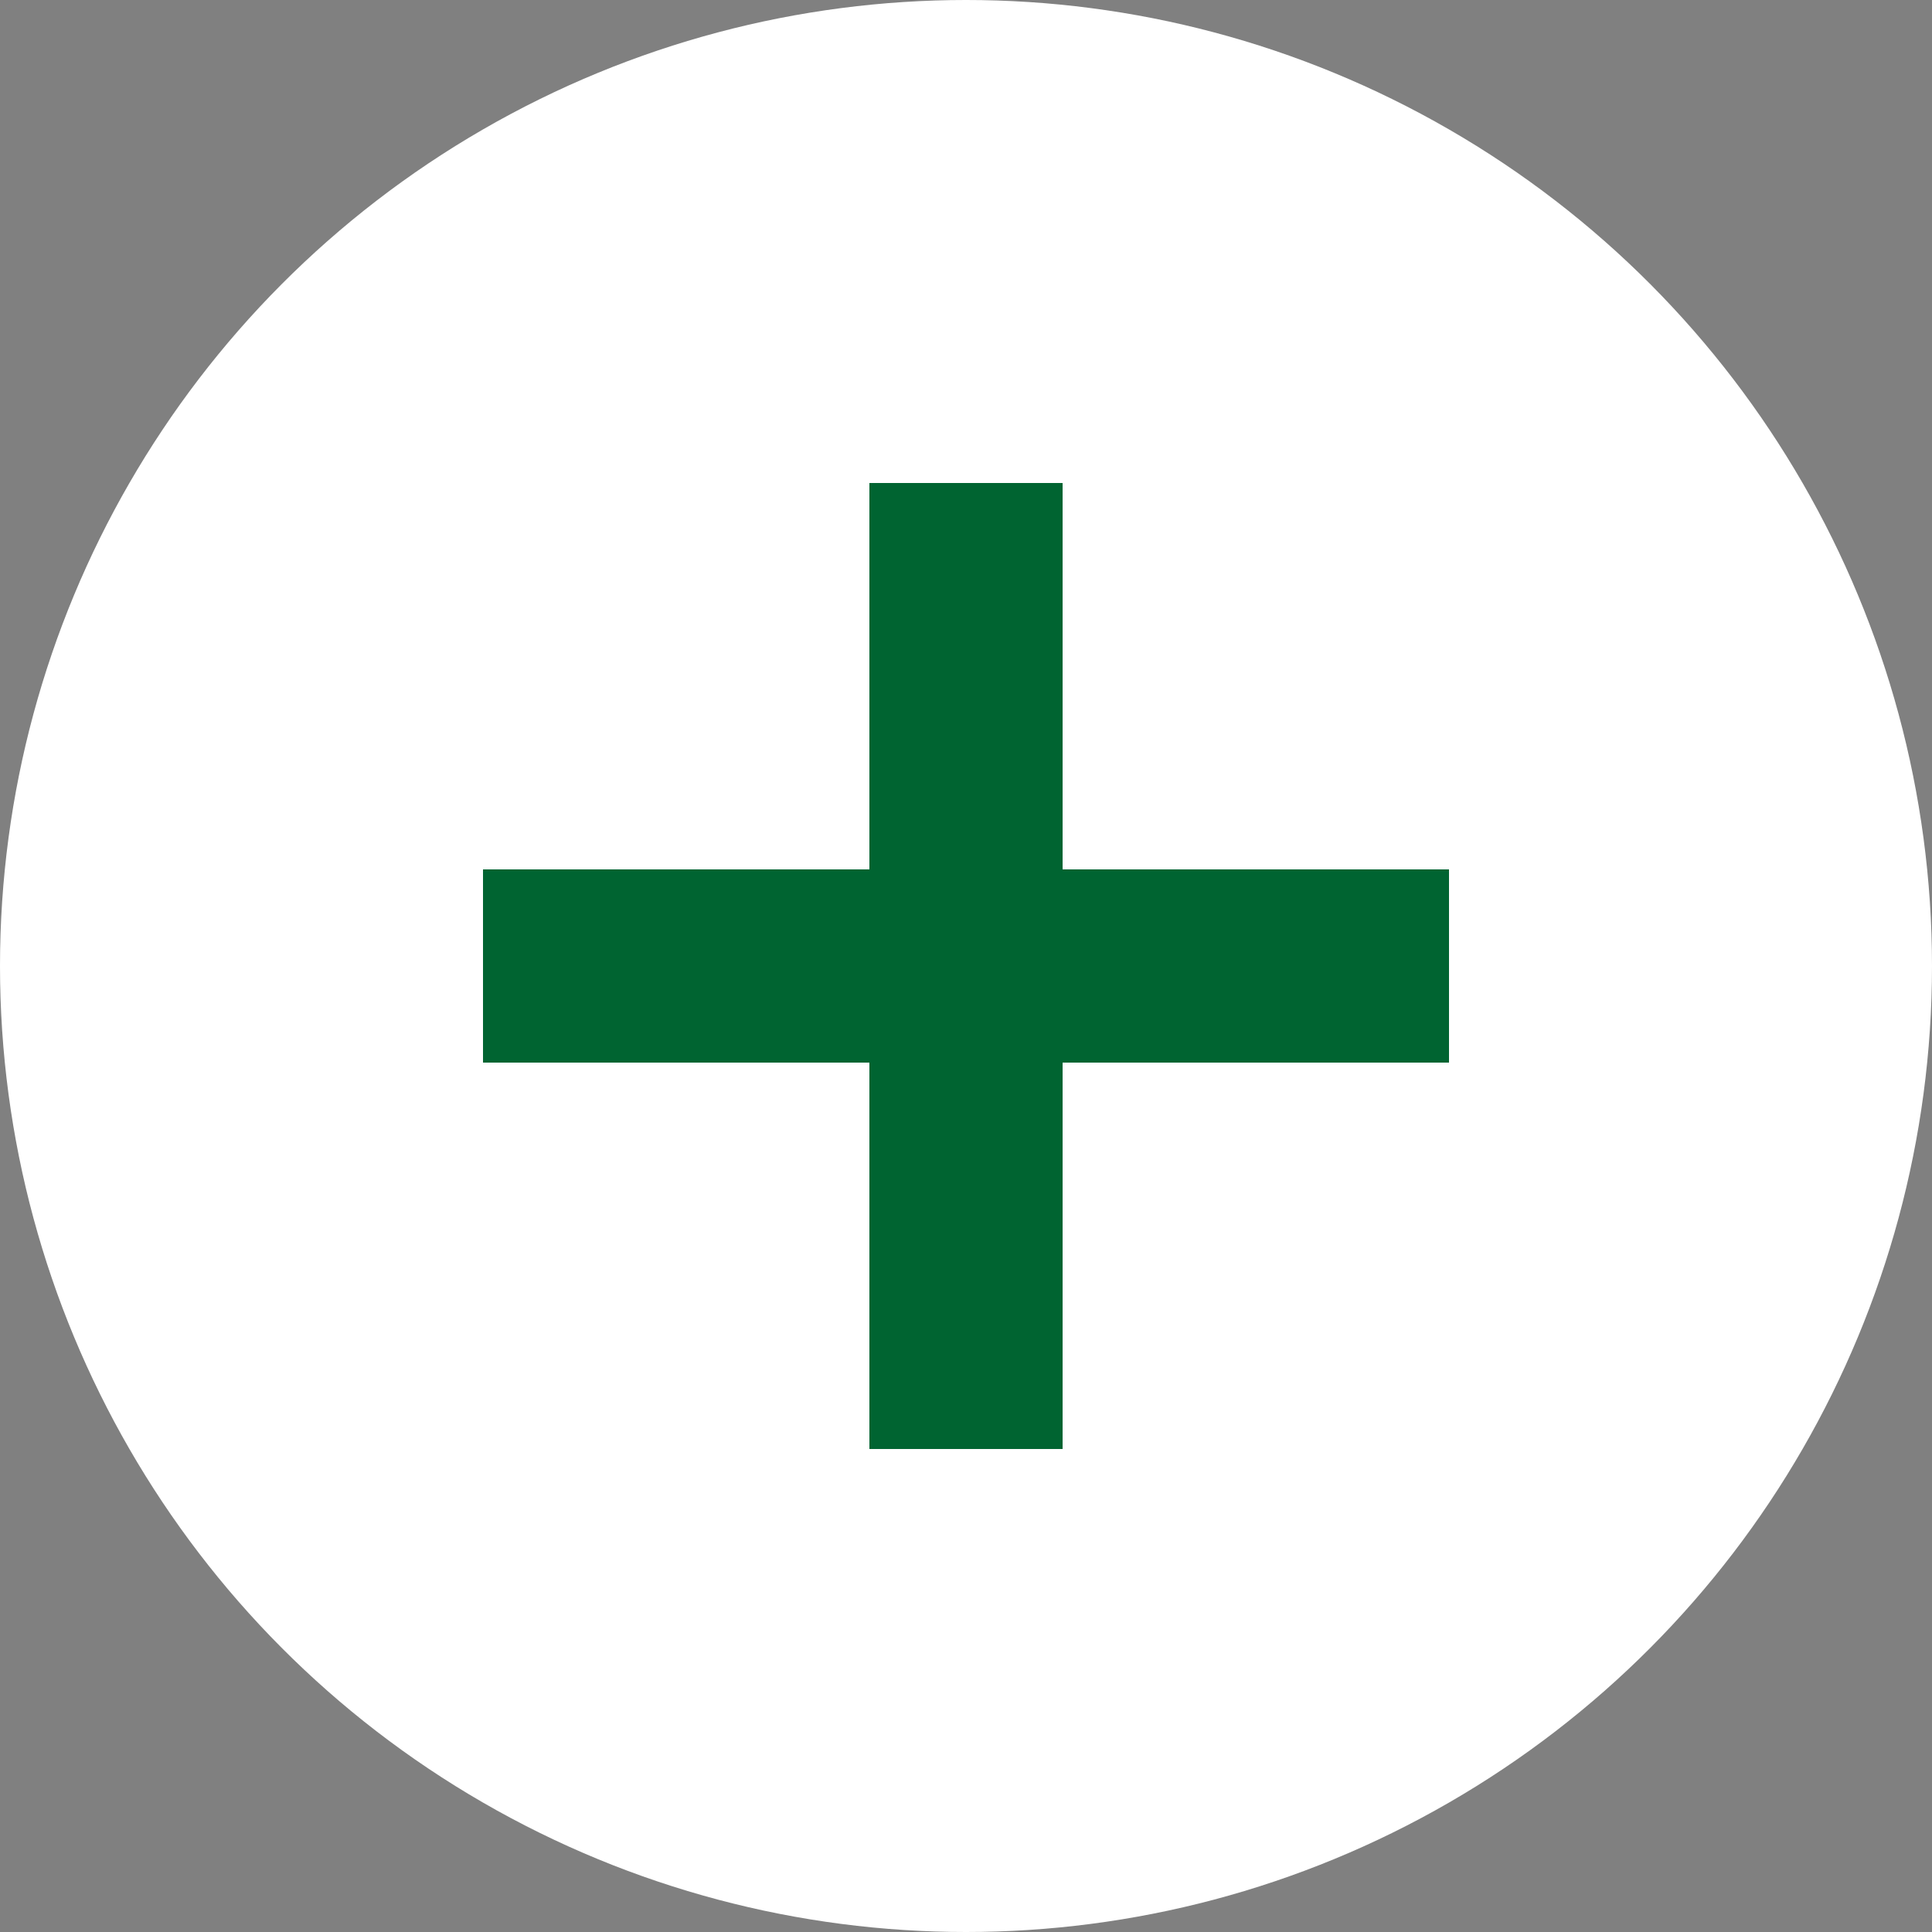 <svg id="icon__" data-name="icon_+" xmlns="http://www.w3.org/2000/svg" width="40" height="40" viewBox="0 0 40 40">
  <rect x="0" y="0" width="40" height="40" fill="#808080" stroke="none"/>
  <circle id="base" cx="20" cy="20" r="20" fill="#fff"/>
  <g id="_" data-name="+" transform="translate(10 10)">
    <rect id="長方形_91" data-name="長方形 91" width="20" height="4" transform="translate(0 8)" fill="#006431"/>
    <rect id="長方形_92" data-name="長方形 92" width="20" height="4" transform="translate(12) rotate(90)" fill="#006431"/>
  </g>
</svg>
